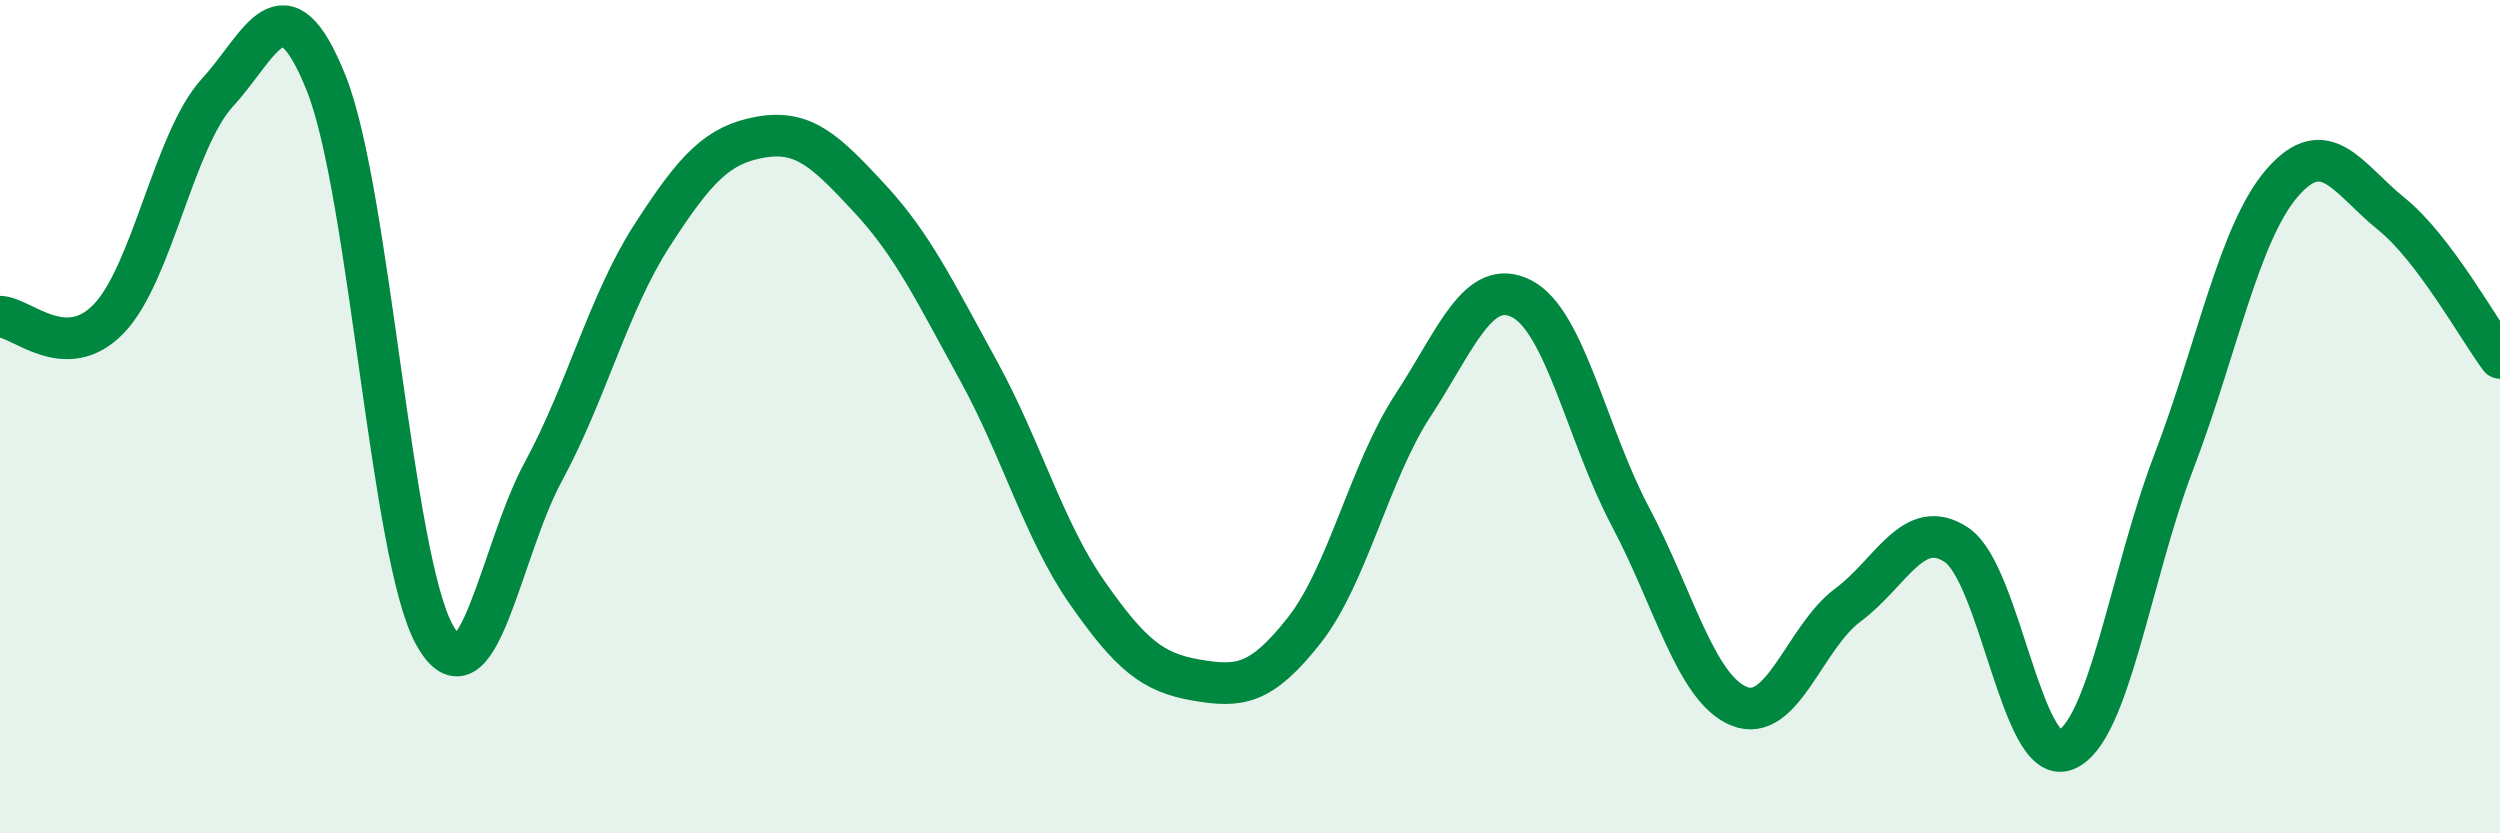 
    <svg width="60" height="20" viewBox="0 0 60 20" xmlns="http://www.w3.org/2000/svg">
      <path
        d="M 0,7.6 C 0.52,7.61 1.57,8.73 2.61,7.65 C 3.65,6.57 4.18,3.35 5.22,2.22 C 6.26,1.09 6.79,-0.6 7.83,2 C 8.87,4.6 9.39,13.38 10.43,15.24 C 11.47,17.1 12,13.24 13.04,11.32 C 14.08,9.4 14.61,7.26 15.65,5.65 C 16.69,4.04 17.22,3.47 18.26,3.29 C 19.3,3.11 19.83,3.64 20.87,4.76 C 21.91,5.88 22.44,7 23.48,8.89 C 24.52,10.78 25.05,12.73 26.09,14.22 C 27.13,15.71 27.66,16.14 28.7,16.32 C 29.74,16.5 30.26,16.45 31.3,15.13 C 32.34,13.81 32.87,11.32 33.91,9.73 C 34.95,8.14 35.48,6.64 36.52,7.17 C 37.56,7.7 38.09,10.44 39.13,12.4 C 40.17,14.36 40.7,16.53 41.74,16.95 C 42.78,17.37 43.31,15.29 44.35,14.52 C 45.39,13.75 45.92,12.38 46.96,13.08 C 48,13.78 48.53,18.4 49.57,18 C 50.61,17.6 51.13,13.81 52.17,11.09 C 53.21,8.37 53.74,5.57 54.78,4.38 C 55.82,3.19 56.35,4.29 57.39,5.13 C 58.43,5.97 59.48,7.9 60,8.59L60 20L0 20Z"
        fill="#008740"
        opacity="0.1"
        stroke-linecap="round"
        stroke-linejoin="round"
      />
      <path
        d="M 0,7.6 C 0.52,7.61 1.57,8.73 2.61,7.65 C 3.65,6.57 4.18,3.35 5.22,2.22 C 6.26,1.09 6.79,-0.6 7.83,2 C 8.87,4.6 9.39,13.38 10.43,15.24 C 11.47,17.1 12,13.24 13.04,11.32 C 14.08,9.4 14.61,7.26 15.65,5.65 C 16.69,4.04 17.22,3.47 18.26,3.29 C 19.3,3.11 19.83,3.64 20.87,4.76 C 21.91,5.88 22.44,7 23.48,8.89 C 24.52,10.78 25.05,12.73 26.09,14.22 C 27.13,15.71 27.66,16.14 28.7,16.32 C 29.74,16.5 30.26,16.45 31.3,15.13 C 32.34,13.81 32.87,11.32 33.91,9.73 C 34.95,8.14 35.48,6.64 36.52,7.17 C 37.56,7.7 38.09,10.44 39.13,12.4 C 40.17,14.36 40.7,16.53 41.74,16.95 C 42.78,17.37 43.31,15.29 44.35,14.52 C 45.39,13.75 45.92,12.38 46.96,13.08 C 48,13.78 48.53,18.4 49.57,18 C 50.61,17.6 51.13,13.81 52.17,11.09 C 53.21,8.37 53.74,5.57 54.78,4.38 C 55.82,3.19 56.35,4.29 57.39,5.13 C 58.43,5.97 59.48,7.9 60,8.59"
        stroke="#008740"
        stroke-width="1"
        fill="none"
        stroke-linecap="round"
        stroke-linejoin="round"
      />
    </svg>
  